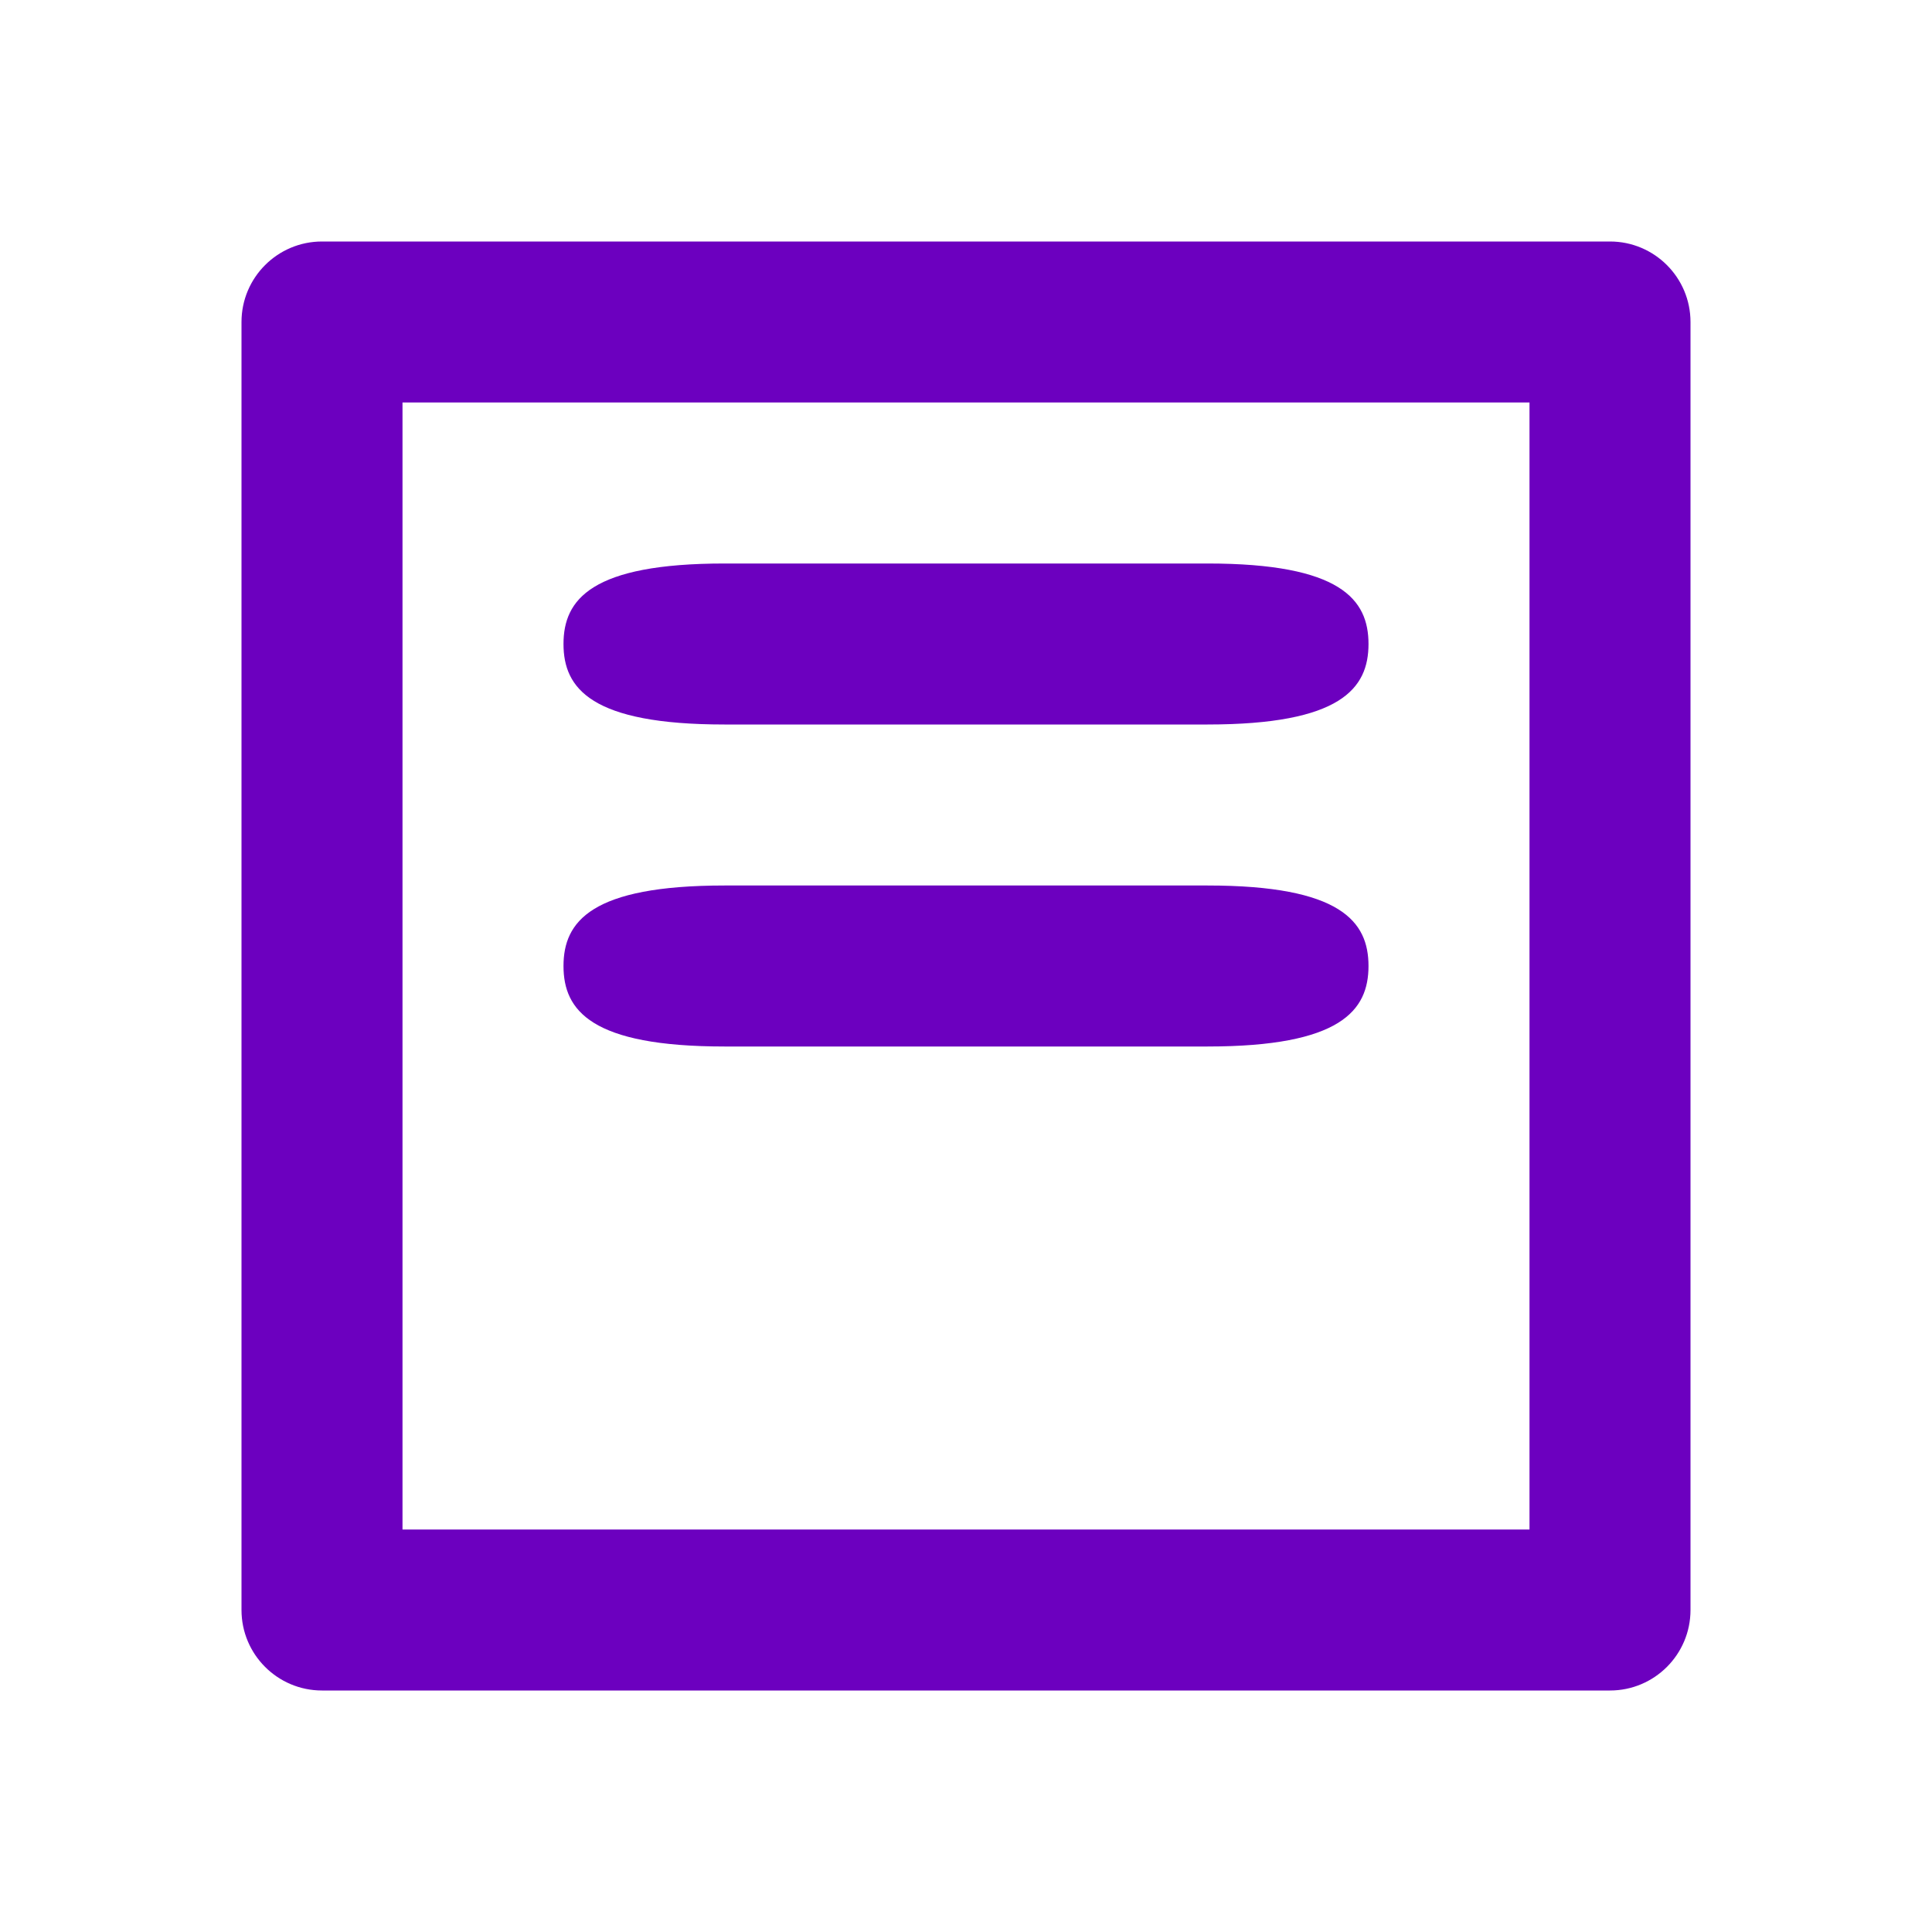 <svg width="24" height="24" viewBox="0 0 24 24" fill="none" xmlns="http://www.w3.org/2000/svg">
<path fill-rule="evenodd" clip-rule="evenodd" d="M17 8C17 8.552 16.657 9 15 9H9C7.343 9 7 8.552 7 8C7 7.448 7.343 7 9 7H15C16.657 7 17 7.448 17 8ZM15 13C16.657 13 17 12.552 17 12C17 11.448 16.657 11 15 11H9C7.343 11 7 11.448 7 12C7 12.552 7.343 13 9 13H15Z" fill="#6C00BF"/>
<path fill-rule="evenodd" clip-rule="evenodd" d="M20 3C20.552 3 21 3.448 21 4V20C21 20.552 20.552 21 20 21H4C3.448 21 3 20.552 3 20V4C3 3.448 3.448 3 4 3H20ZM19 5H5V19H19V5Z" fill="#6C00BF"/>
</svg>
